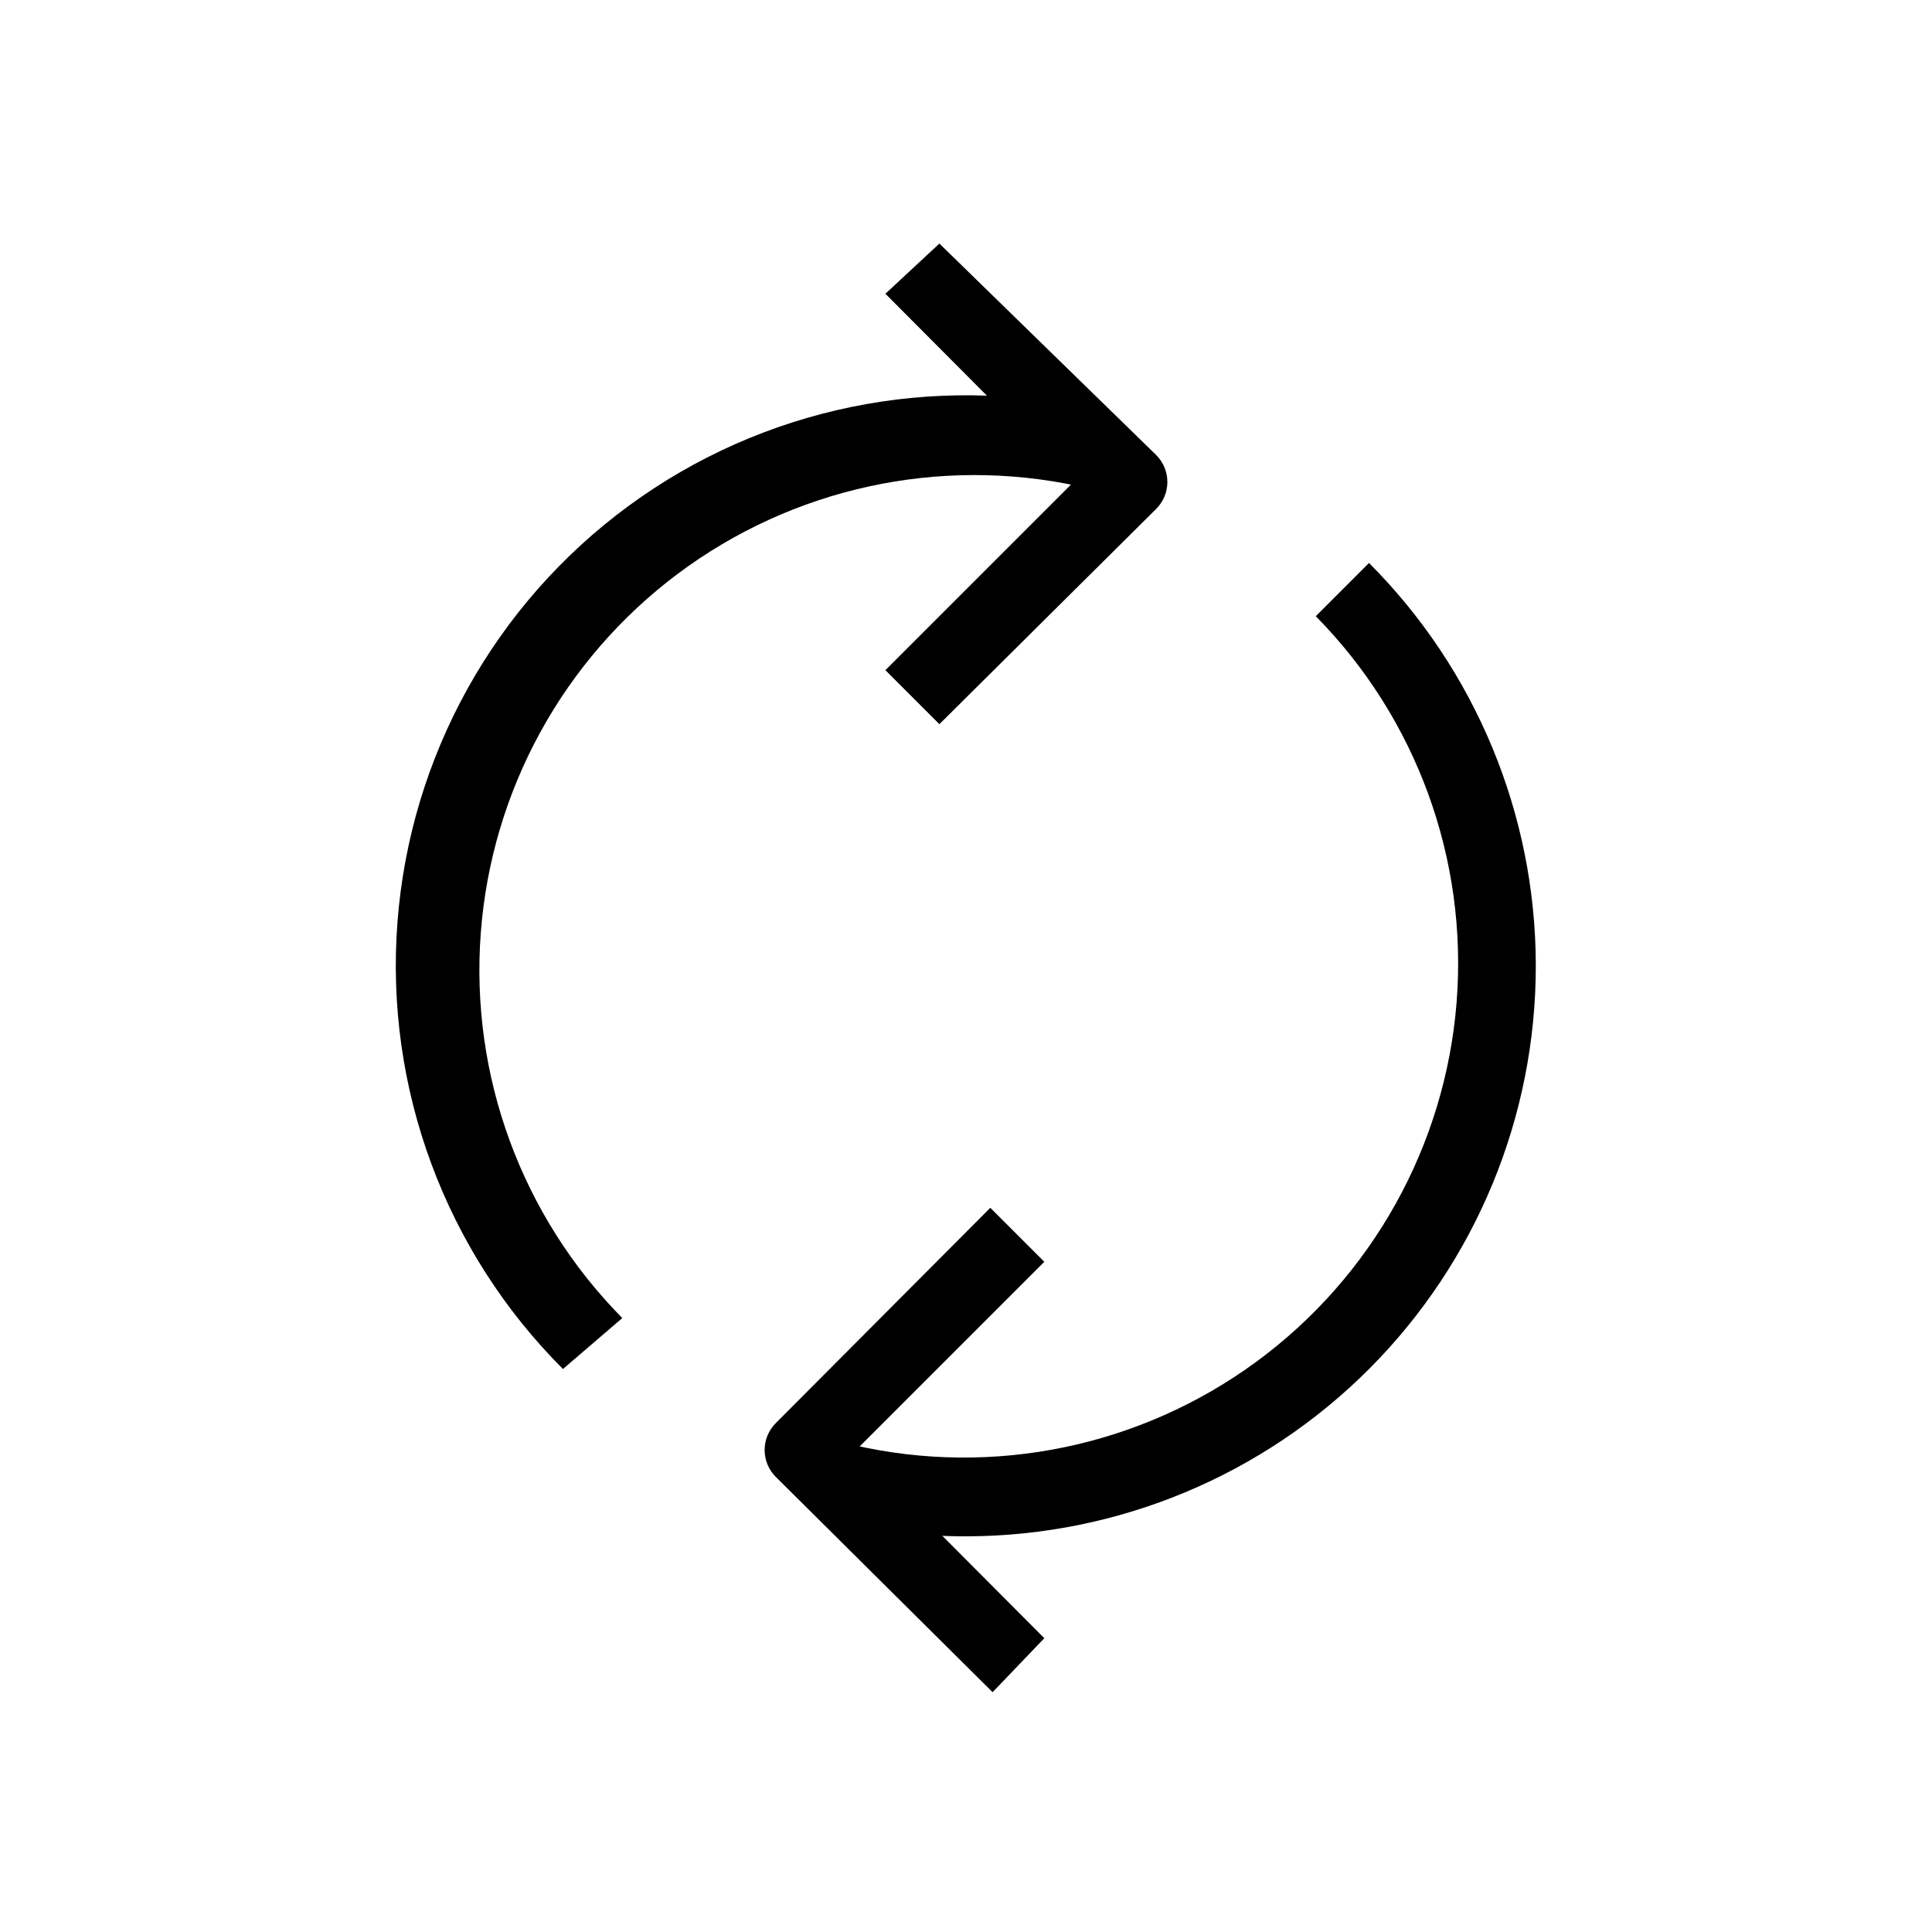 <?xml version="1.0" encoding="UTF-8"?>
<!-- Uploaded to: ICON Repo, www.iconrepo.com, Generator: ICON Repo Mixer Tools -->
<svg fill="#000000" width="800px" height="800px" version="1.1" viewBox="144 144 512 512" xmlns="http://www.w3.org/2000/svg">
 <g>
  <path d="m400.4 551.14c-11.742 0.055-23.445-1.301-34.863-4.031l4.637-20.152h-0.004c37.098 8.504 76.055 0.453 106.74-22.059 30.688-22.508 50.066-57.254 53.098-95.188 3.031-37.938-10.59-75.316-37.312-102.41l14.105-14.105c28.277 28.309 44.172 66.68 44.203 106.69 0.031 40.012-15.805 78.406-44.035 106.76-28.234 28.352-66.559 44.355-106.57 44.496z"/>
  <path d="m293.19 506.8c-31.188-31.168-47.211-74.402-43.863-118.37 3.344-43.965 25.723-84.281 61.27-110.37 35.543-26.094 80.711-35.363 123.66-25.379l-4.434 20.152c-37.078-7.977-75.793 0.484-106.16 23.195-30.371 22.715-49.43 57.461-52.258 95.281s10.852 75.016 37.508 101.99z"/>
  <path d="m407.05 592.45-57.434-57.031c-1.906-1.891-2.981-4.465-2.981-7.152s1.074-5.262 2.981-7.156l56.828-57.031 14.309 14.309-49.777 49.777 49.777 49.977z"/>
  <path d="m392.95 335.91-14.309-14.309 49.777-49.777-49.777-49.977 14.309-13.301 57.434 56.023c1.906 1.891 2.981 4.469 2.981 7.156 0 2.684-1.074 5.262-2.981 7.152z"/>
 </g>
</svg>